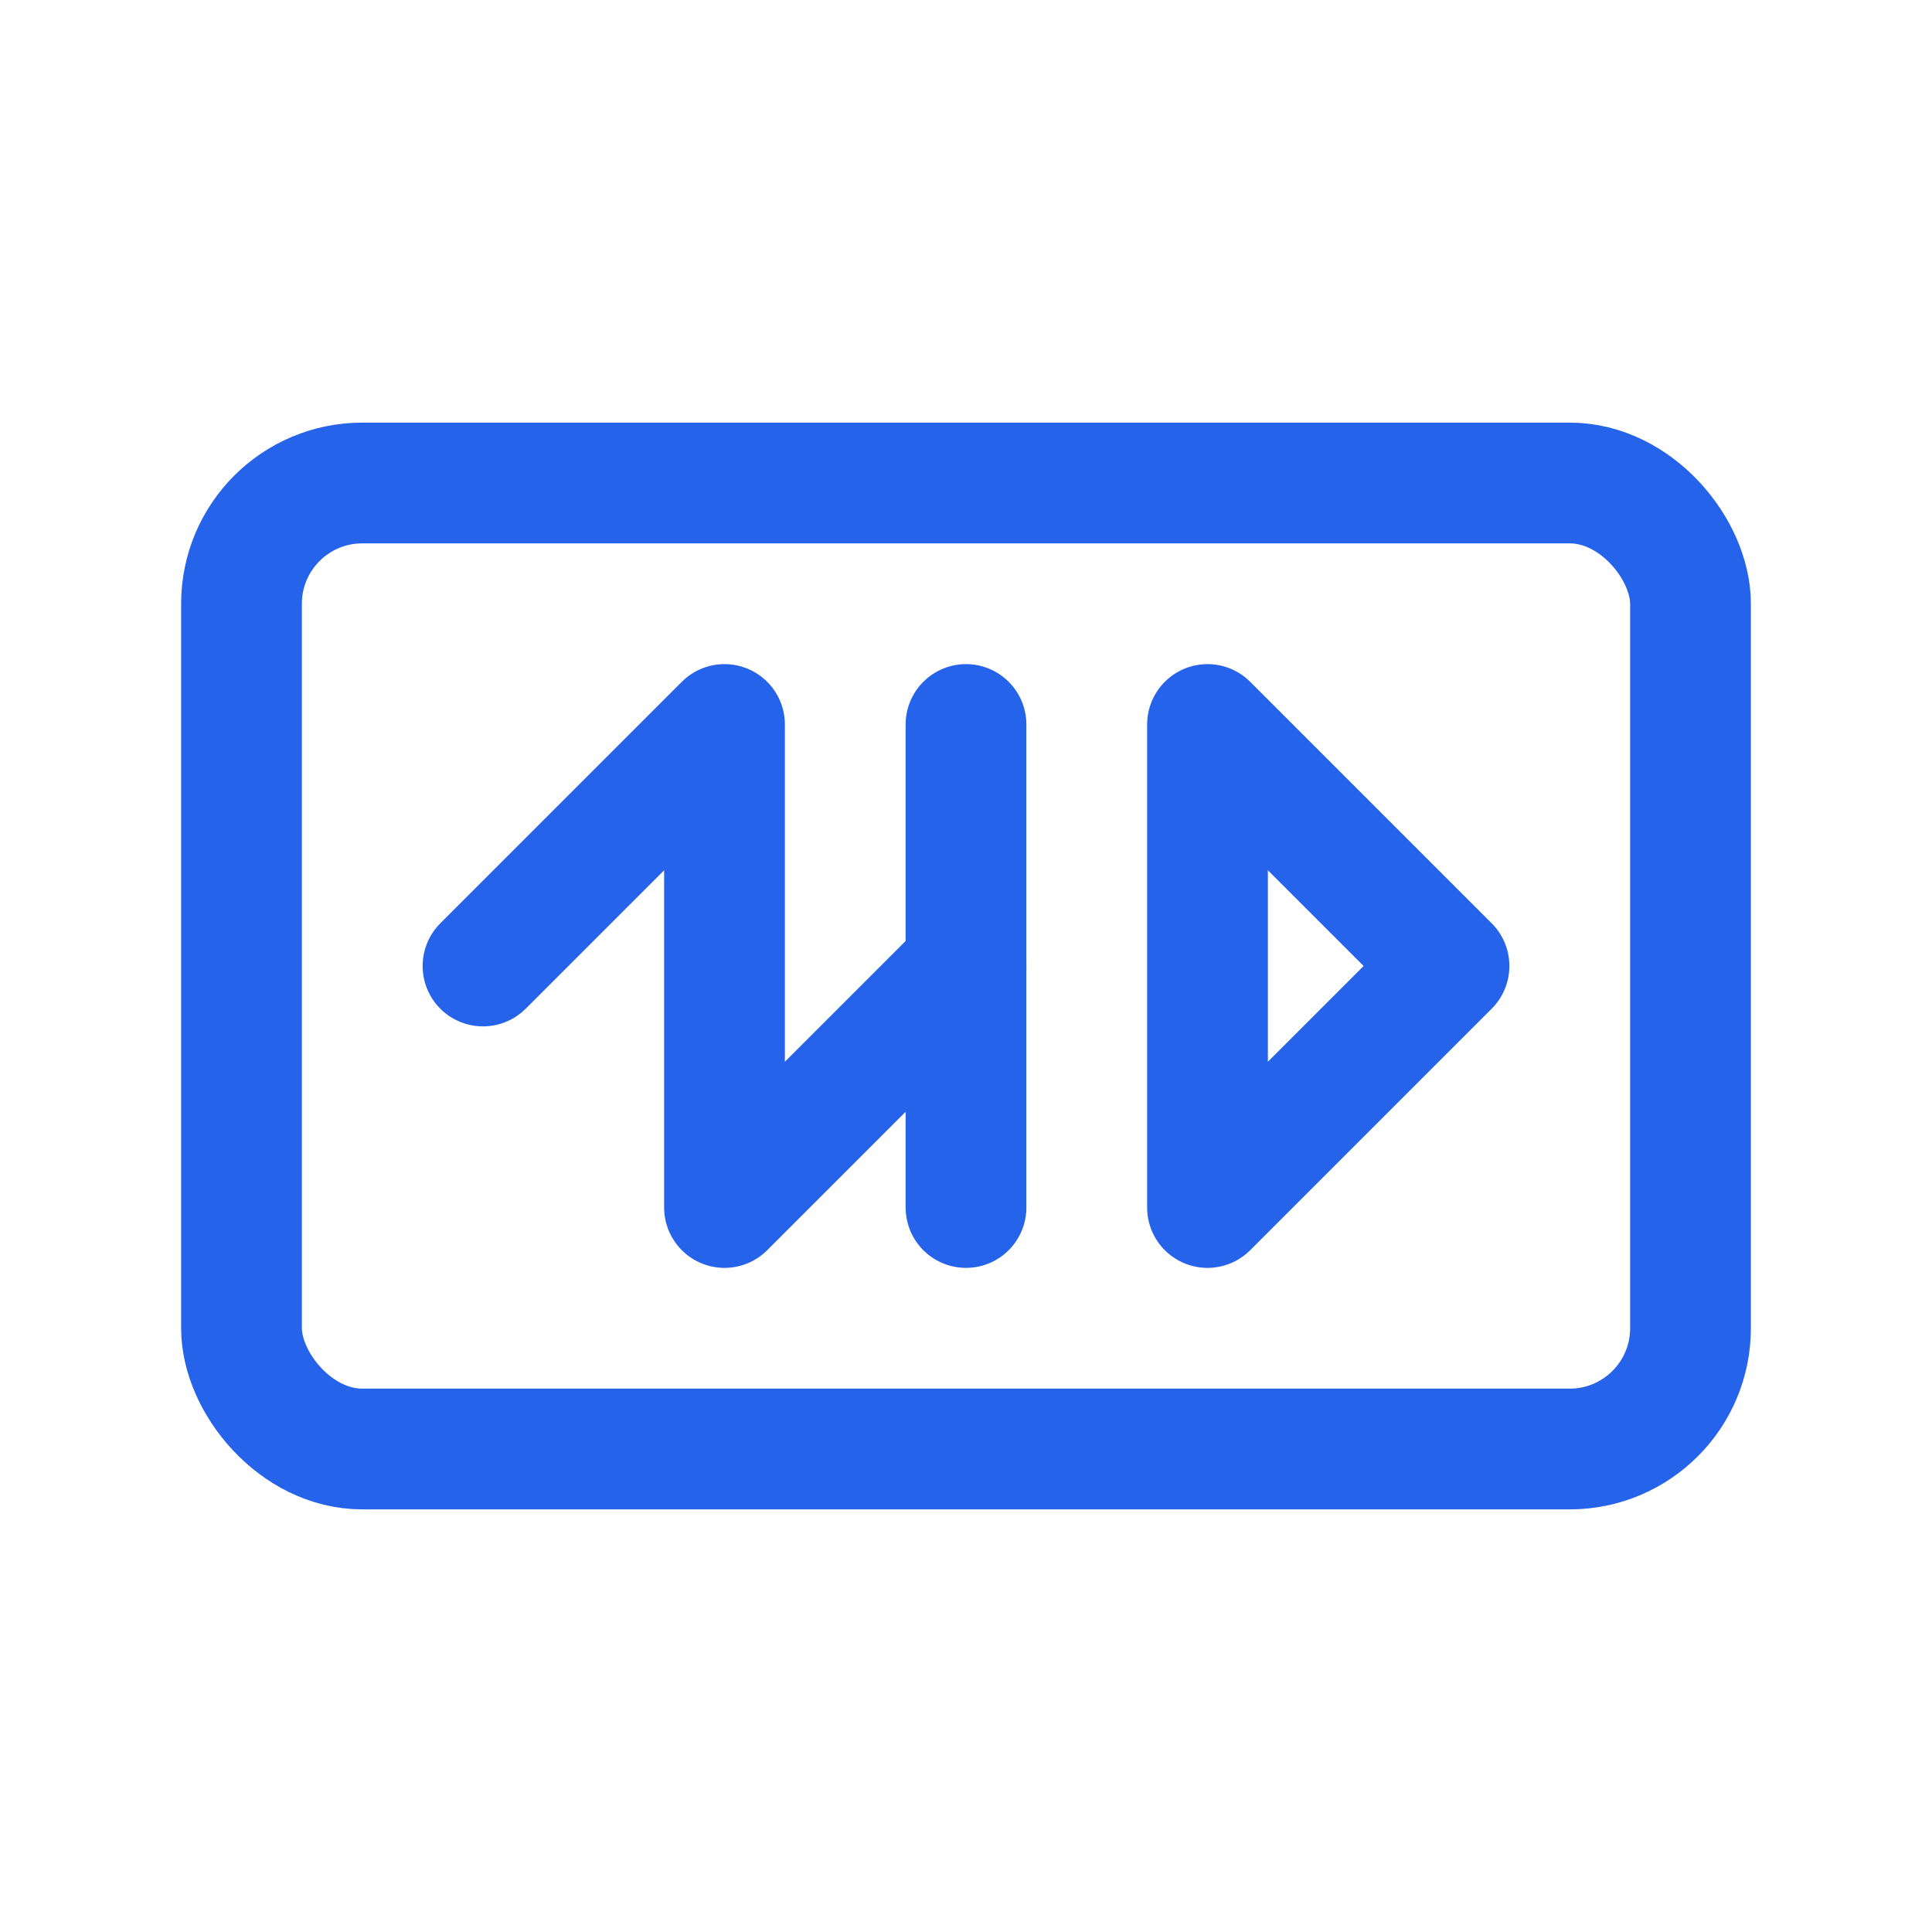 <svg xmlns="http://www.w3.org/2000/svg" width="32" height="32" viewBox="0 0 32 32" fill="none" stroke="#2563EB" stroke-width="2" stroke-linecap="round" stroke-linejoin="round">
  <rect x="4" y="8" width="24" height="16" rx="2"/>
  <path d="M8 16l4-4v8l4-4"/>
  <line x1="16" y1="12" x2="16" y2="20"/>
  <path d="M20 12v8l4-4-4-4z"/>
</svg>